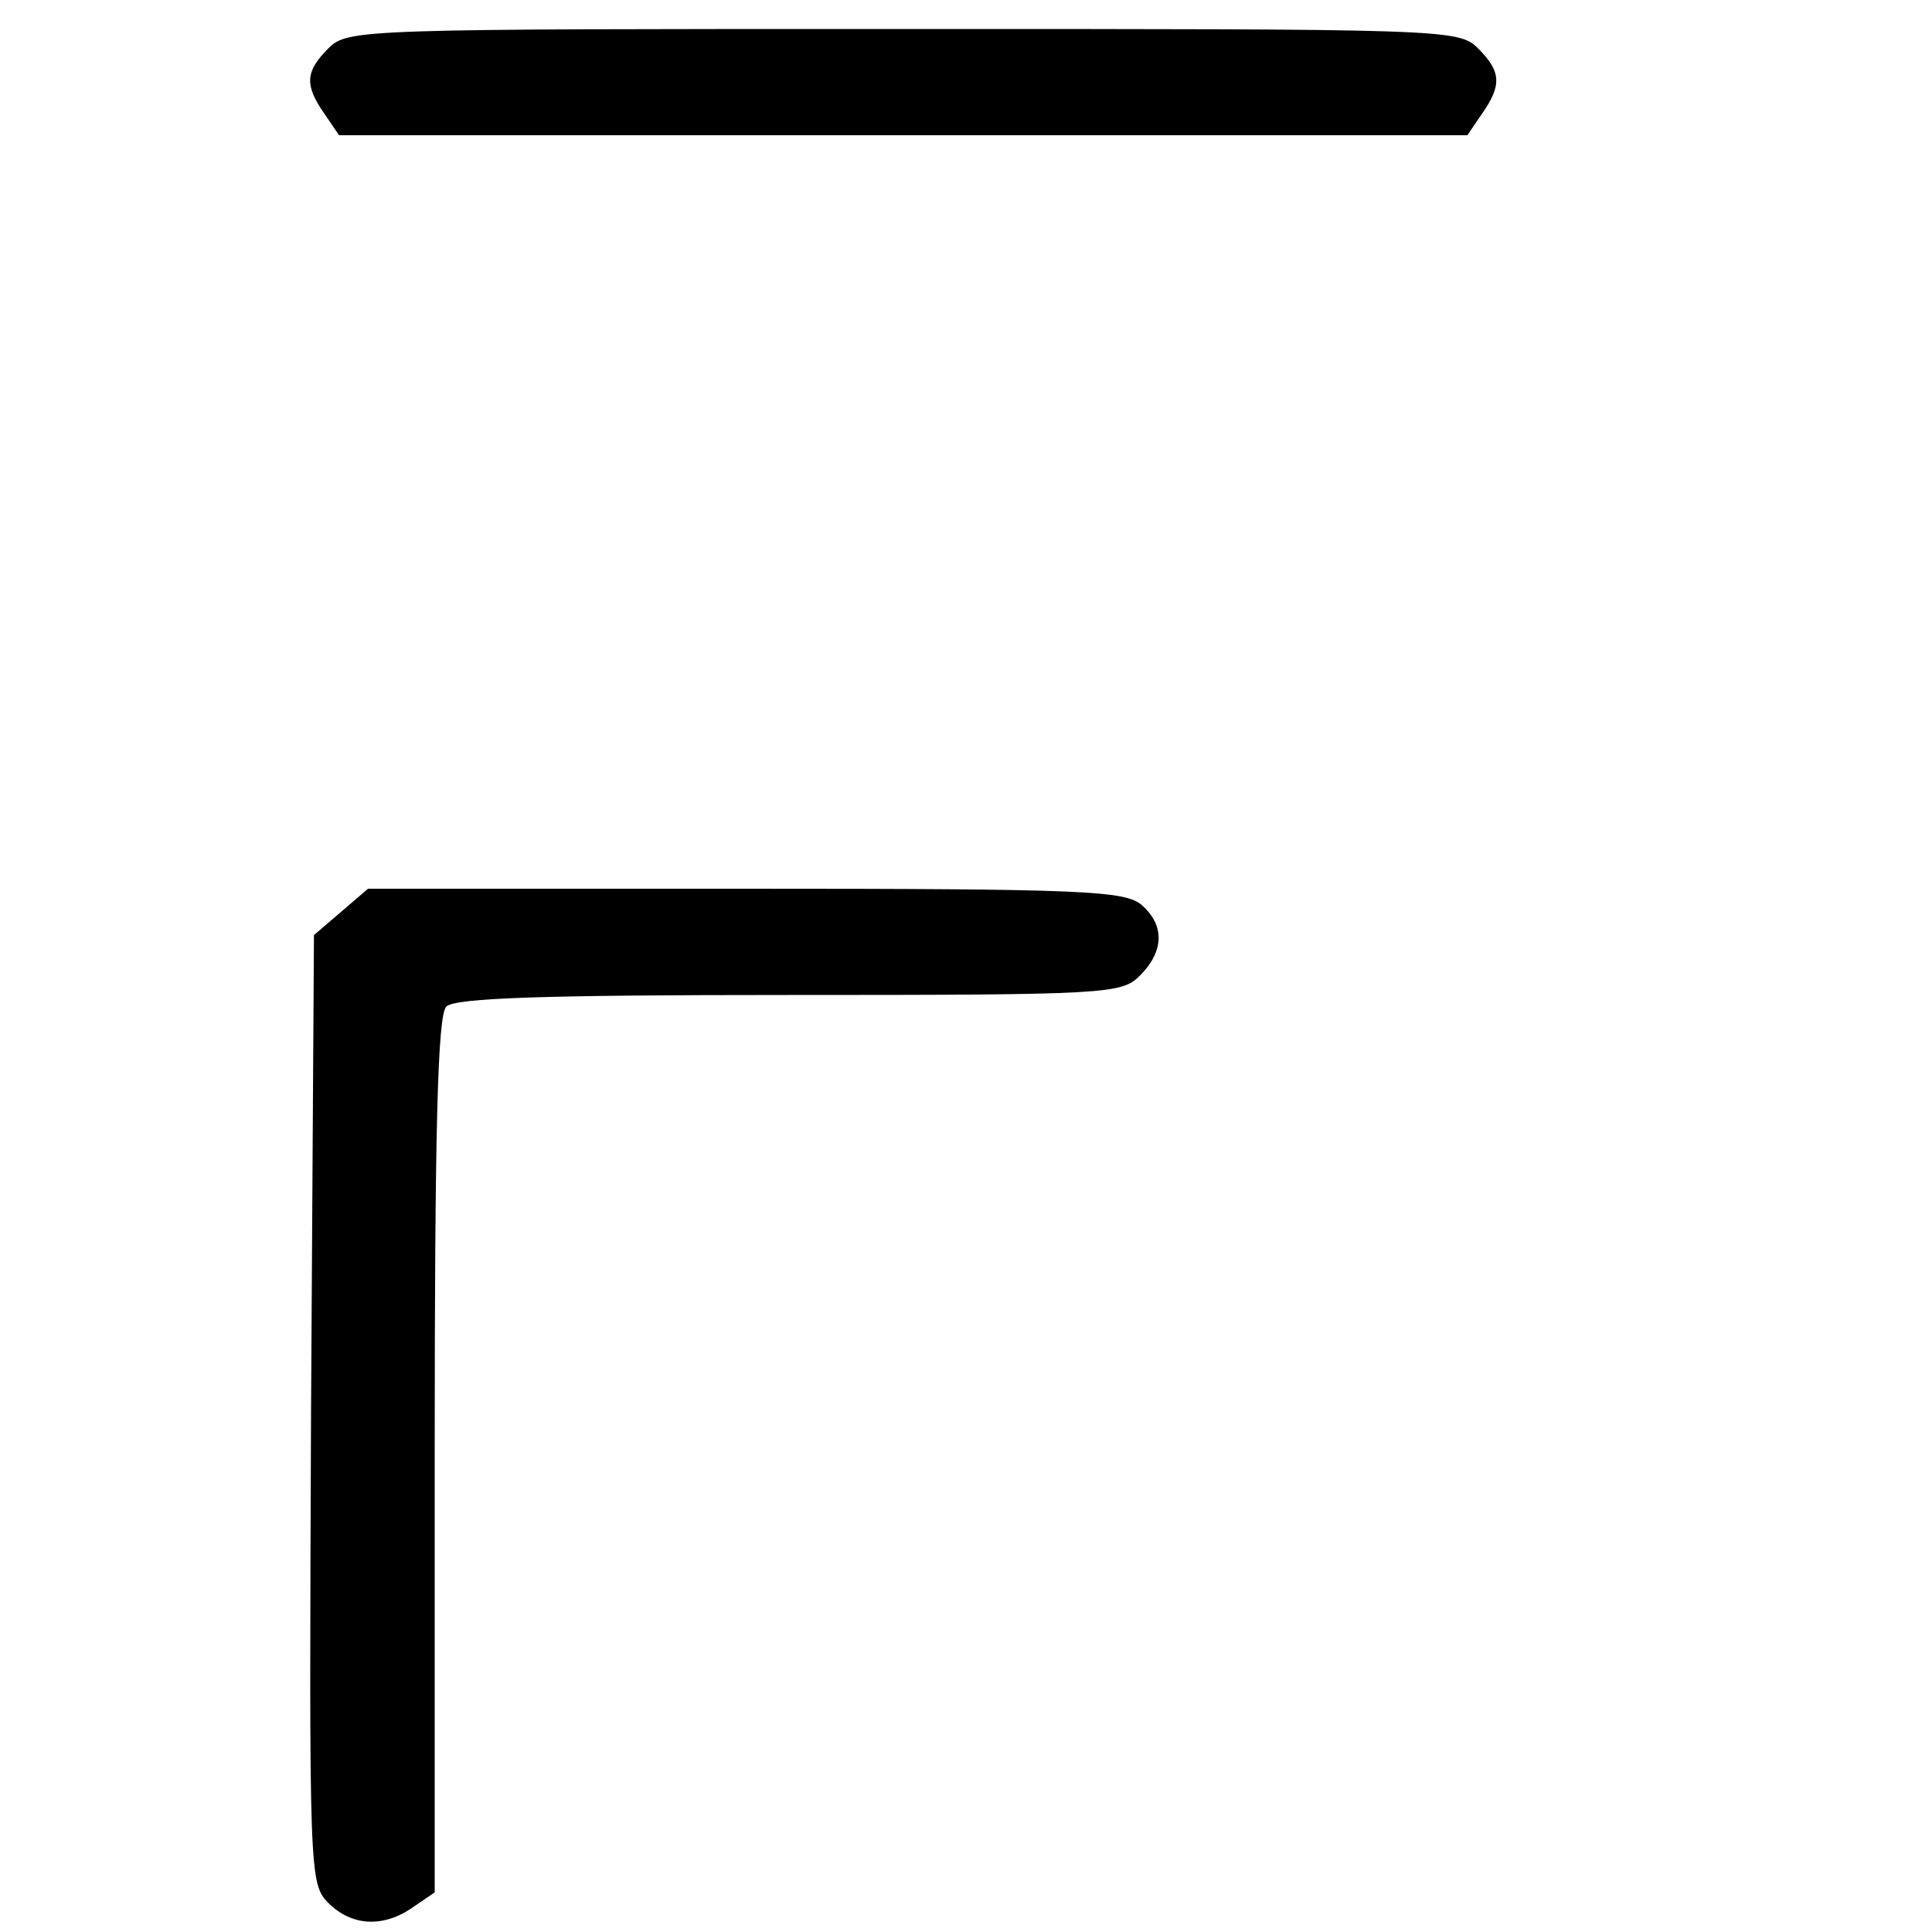 <?xml version="1.0" standalone="no"?>
<!DOCTYPE svg PUBLIC "-//W3C//DTD SVG 20010904//EN"
 "http://www.w3.org/TR/2001/REC-SVG-20010904/DTD/svg10.dtd">
<svg version="1.0" xmlns="http://www.w3.org/2000/svg"
 width="200pt" height="200pt" viewBox="0 0 200 200"
 preserveAspectRatio="xMidYMid meet">
<g transform="translate(0,200) scale(0.1,-0.1)"
fill="#000000" stroke="none">
<path d="M340 1950 c-24 -24 -25 -38 -4 -68 l15 -22 584 0 584 0 15 22 c21 30
20 44 -4 68 -20 20 -33 20 -595 20 -562 0 -575 0 -595 -20z"/>
<path d="M353 1056 l-28 -24 -3 -491 c-2 -481 -2 -491 18 -511 24 -24 57 -26
88 -4 l22 15 0 453 c0 338 3 455 12 464 9 9 102 12 355 12 330 0 344 1 363 20
25 25 26 52 2 73 -17 15 -60 17 -410 17 l-391 0 -28 -24z"/>
</g>
</svg>
